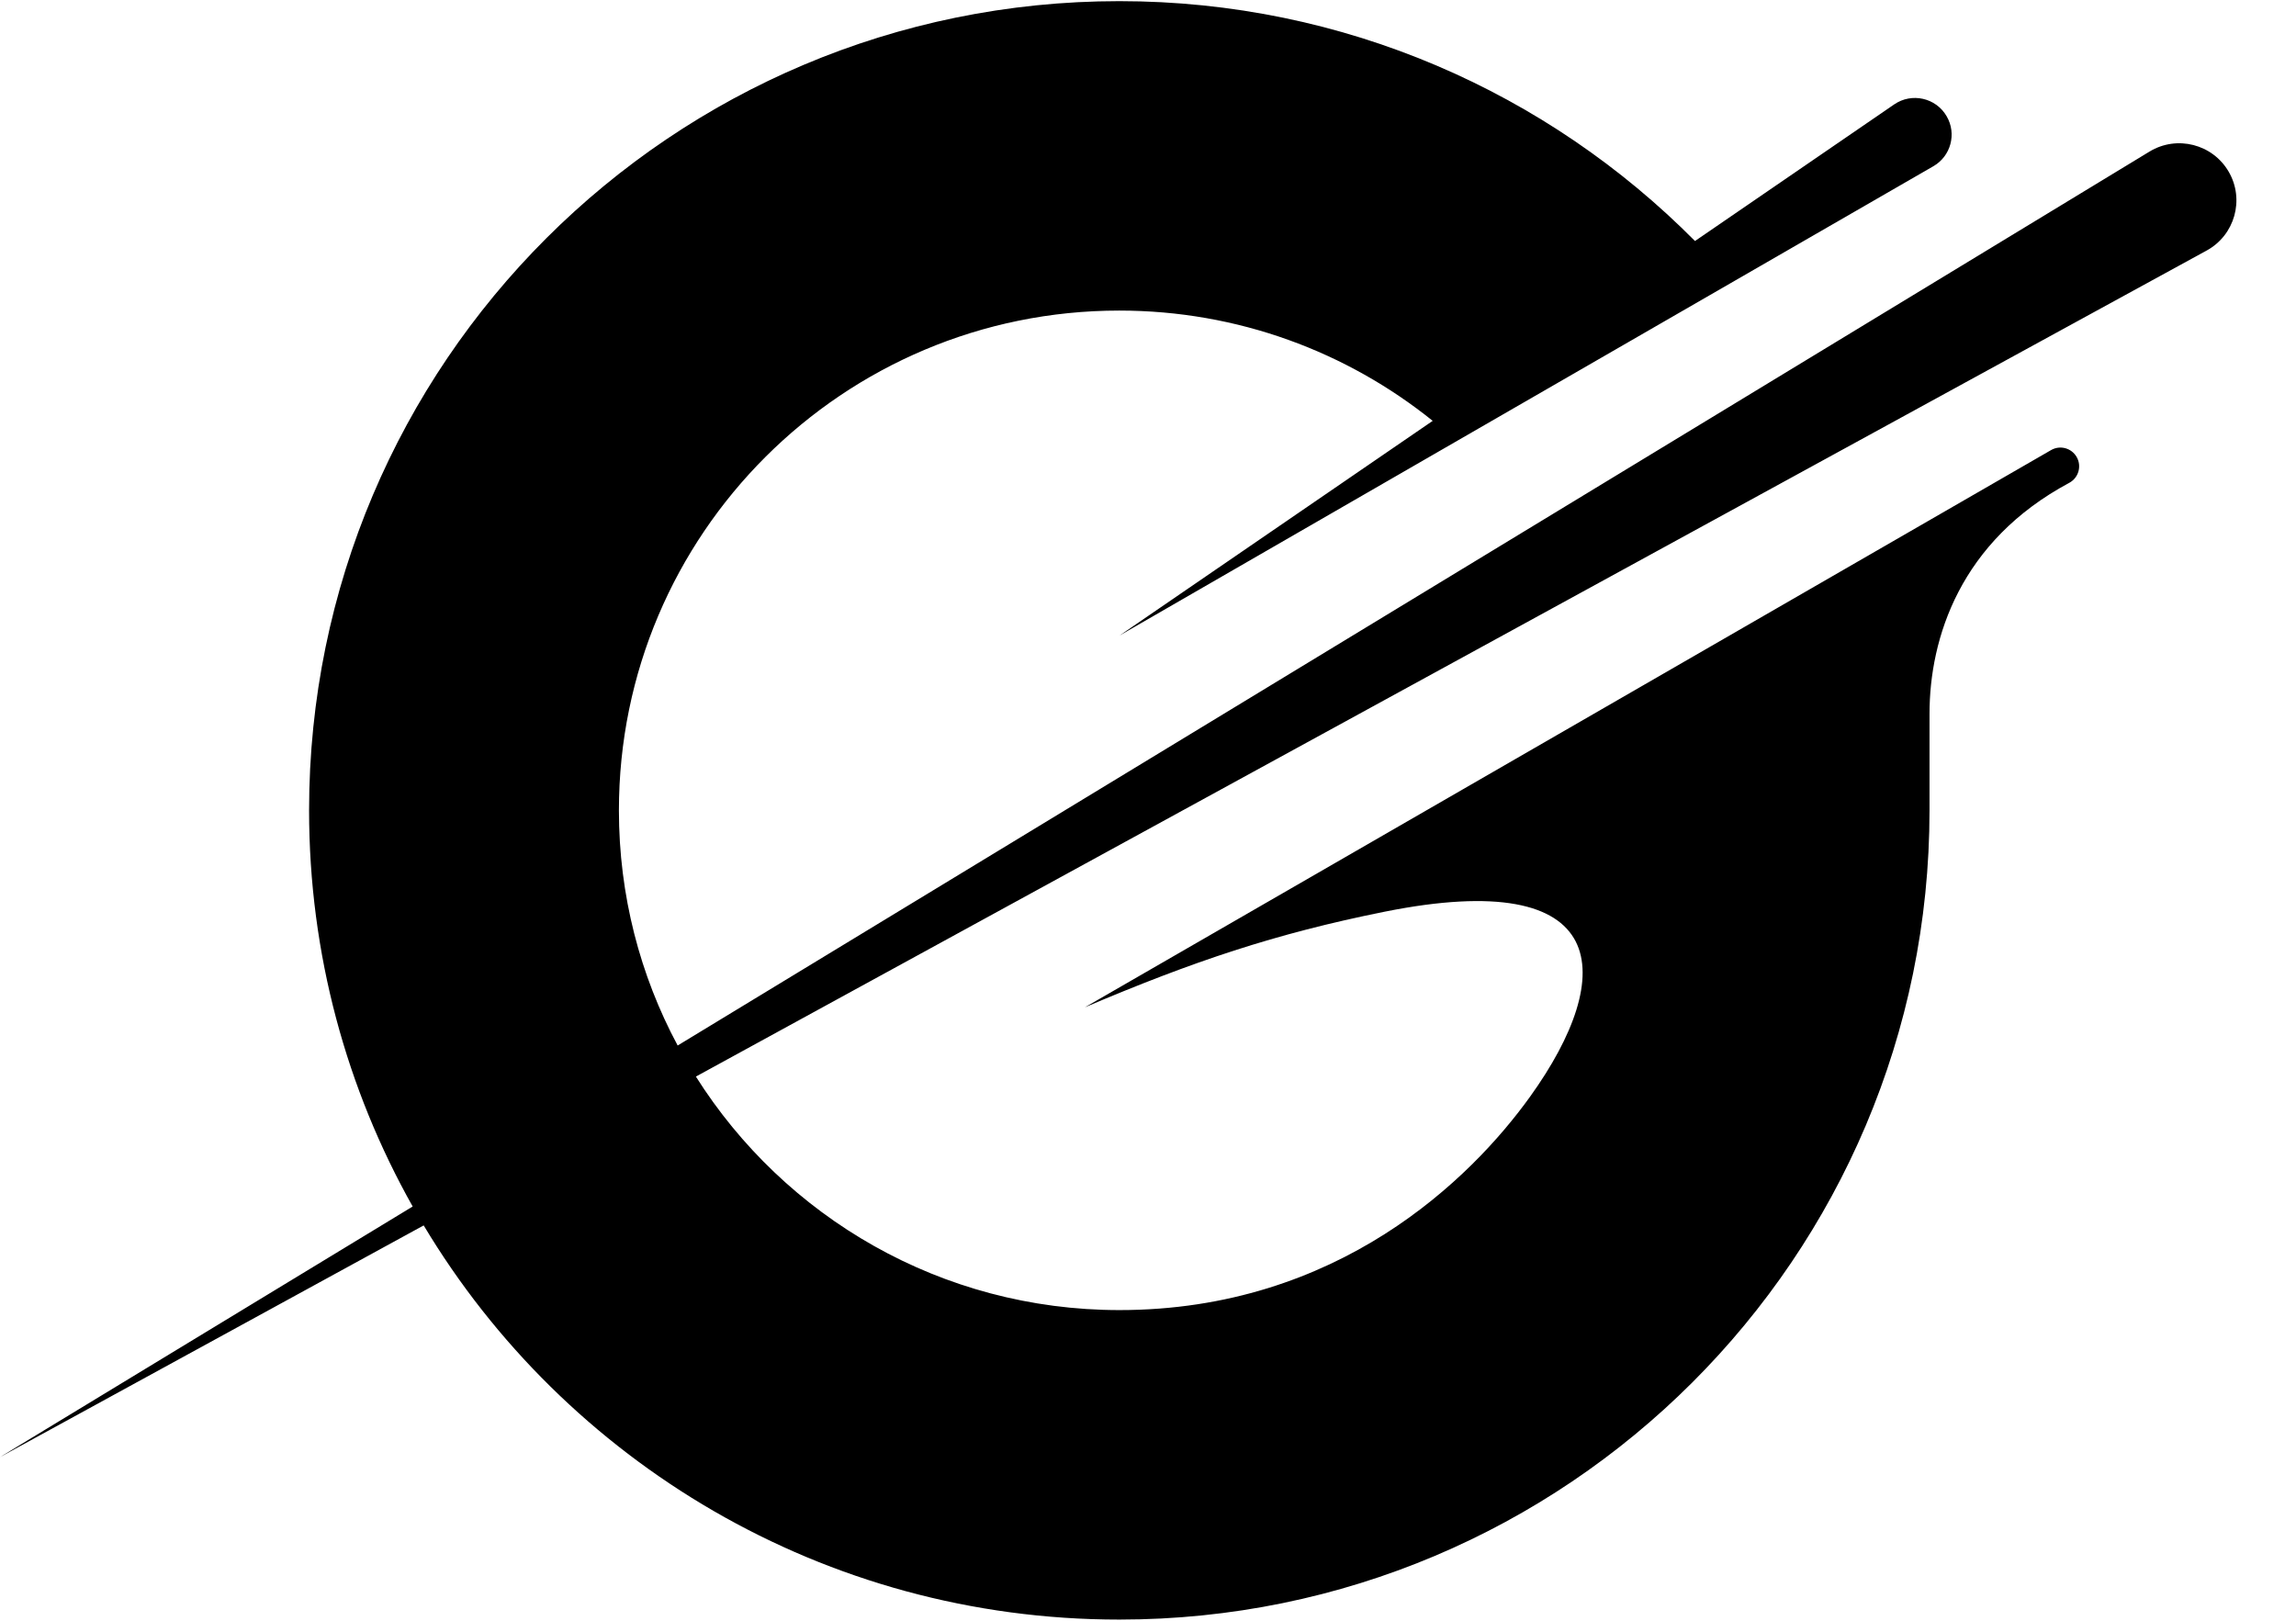 <?xml version="1.0" encoding="UTF-8"?> <svg xmlns="http://www.w3.org/2000/svg" width="34" height="24" viewBox="0 0 34 24" fill="none"><g clip-path="url(#clip0_414_28)"><path d="M33.004 2.544C32.766 2.133 32.236 1.998 31.83 2.245L10.035 15.482C9.479 14.445 9.165 13.259 9.165 12C9.165 7.912 12.482 4.599 16.575 4.599C18.332 4.599 19.946 5.211 21.216 6.232L16.579 9.411L28.629 2.462C28.889 2.313 28.978 1.981 28.827 1.722C28.669 1.448 28.311 1.367 28.05 1.546L25.1 3.569C22.925 1.376 19.91 0.017 16.575 0.017C9.949 0.017 4.577 5.382 4.577 12C4.577 14.131 5.135 16.131 6.111 17.866L0 21.577L6.274 18.146C8.369 21.642 12.198 23.983 16.575 23.983C23.201 23.983 28.573 18.618 28.573 12C28.573 11.626 28.573 11.69 28.573 10.569C28.573 9.448 29.028 8.014 30.642 7.15C30.78 7.076 30.83 6.903 30.752 6.767C30.675 6.634 30.506 6.588 30.373 6.665L16.066 14.916C17.663 14.238 18.883 13.826 20.502 13.501C23.873 12.825 23.959 14.43 22.657 16.241C21.785 17.453 19.816 19.4 16.576 19.4C13.935 19.4 11.617 18.02 10.305 15.942L32.677 3.71C33.094 3.482 33.242 2.955 33.004 2.544Z" fill="black"></path></g><defs><clipPath id="clip0_414_28"><rect width="33.121" height="24" fill="white"></rect></clipPath></defs></svg> 